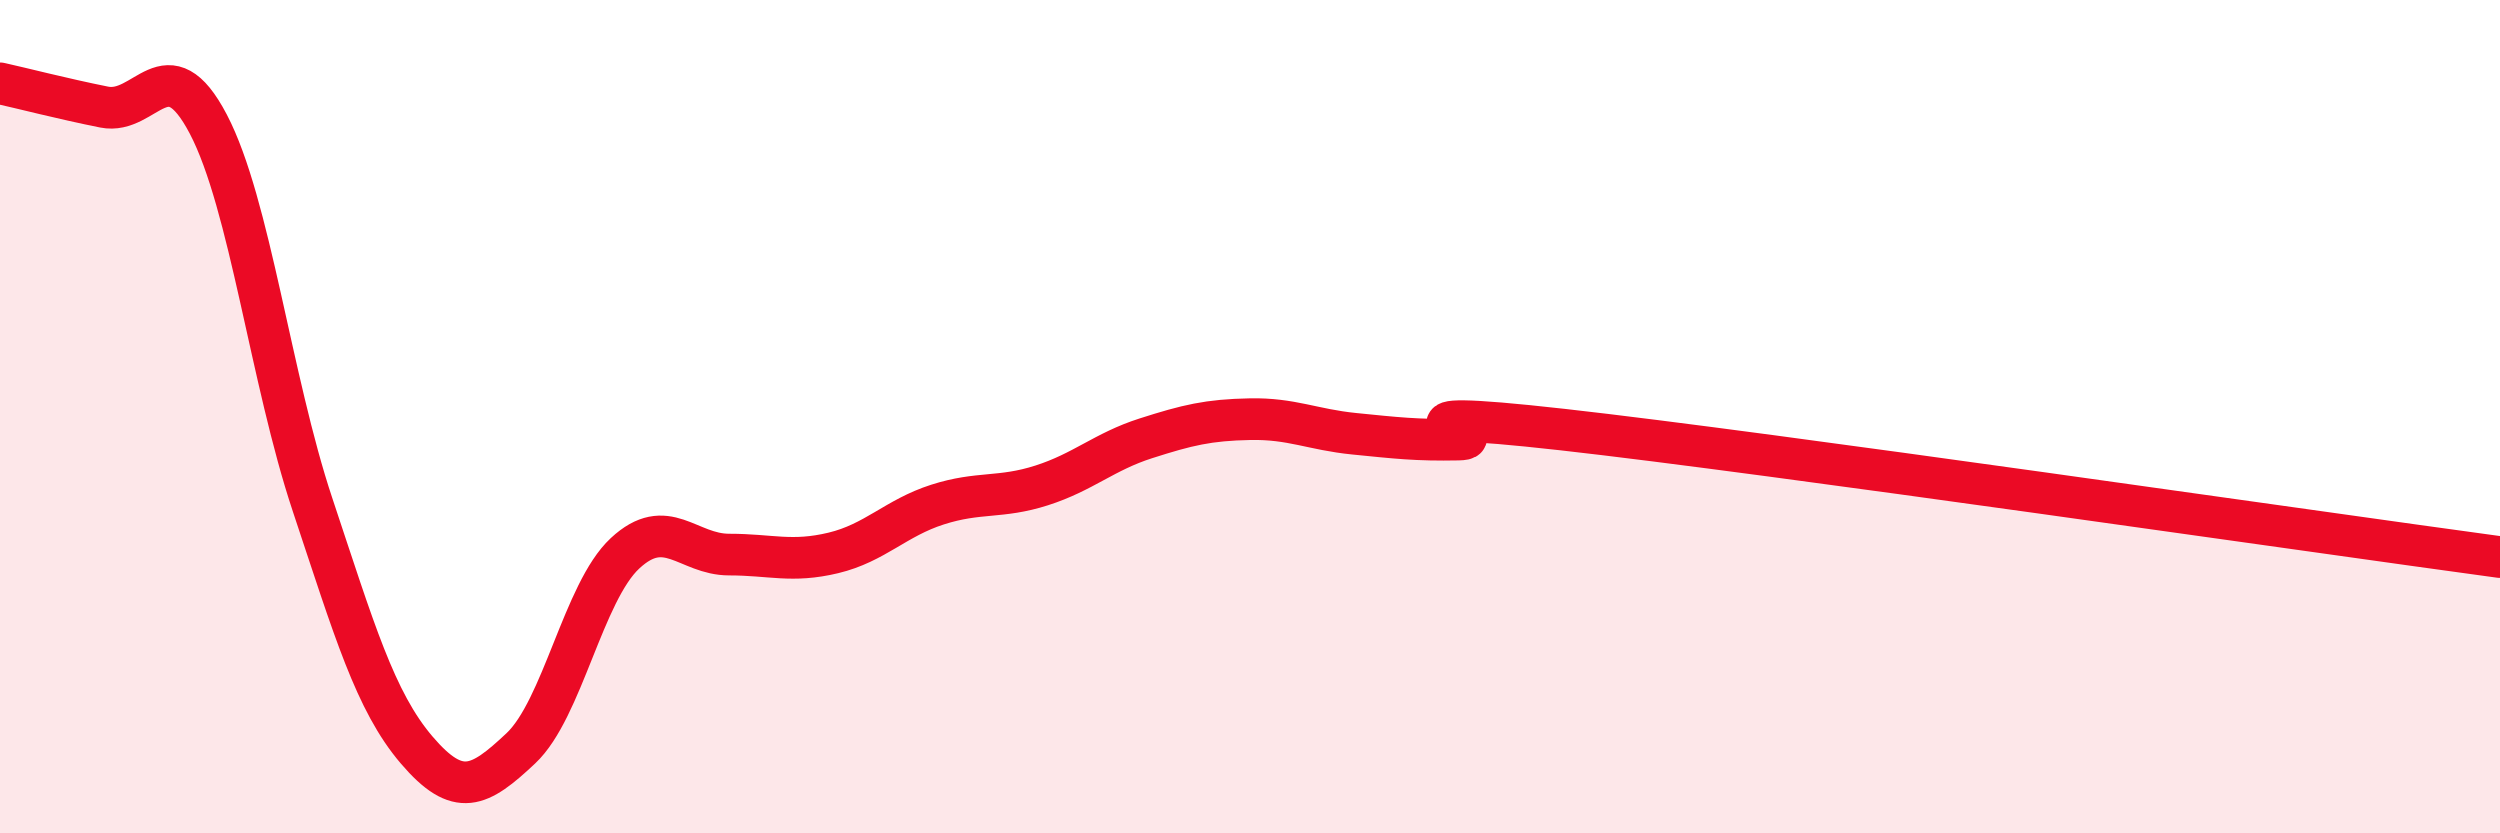 
    <svg width="60" height="20" viewBox="0 0 60 20" xmlns="http://www.w3.org/2000/svg">
      <path
        d="M 0,2 C 0.5,2.11 1.5,2.37 2.5,2.57 C 3.5,2.77 4,1.07 5,2.98 C 6,4.89 6.5,9.11 7.5,12.11 C 8.5,15.11 9,16.83 10,18 C 11,19.17 11.5,18.9 12.5,17.96 C 13.5,17.02 14,14.21 15,13.28 C 16,12.35 16.5,13.31 17.5,13.31 C 18.5,13.31 19,13.51 20,13.27 C 21,13.03 21.5,12.43 22.5,12.11 C 23.5,11.79 24,11.97 25,11.65 C 26,11.33 26.5,10.84 27.5,10.52 C 28.5,10.2 29,10.08 30,10.06 C 31,10.04 31.5,10.31 32.5,10.41 C 33.5,10.51 34,10.57 35,10.55 C 36,10.53 32.5,9.75 37.5,10.31 C 42.5,10.87 55.5,12.76 60,13.37L60 20L0 20Z"
        fill="#EB0A25"
        opacity="0.1"
        stroke-linecap="round"
        stroke-linejoin="round"
      />
      <path
        d="M 0,2 C 0.5,2.11 1.5,2.37 2.5,2.57 C 3.5,2.77 4,1.07 5,2.98 C 6,4.89 6.5,9.11 7.5,12.11 C 8.5,15.11 9,16.83 10,18 C 11,19.17 11.5,18.9 12.5,17.96 C 13.5,17.02 14,14.21 15,13.28 C 16,12.35 16.5,13.31 17.5,13.31 C 18.5,13.31 19,13.51 20,13.27 C 21,13.03 21.5,12.43 22.5,12.11 C 23.5,11.79 24,11.97 25,11.65 C 26,11.33 26.5,10.84 27.5,10.52 C 28.5,10.2 29,10.08 30,10.06 C 31,10.04 31.5,10.31 32.5,10.41 C 33.5,10.51 34,10.57 35,10.55 C 36,10.53 32.5,9.75 37.5,10.31 C 42.5,10.87 55.5,12.76 60,13.37"
        stroke="#EB0A25"
        stroke-width="1"
        fill="none"
        stroke-linecap="round"
        stroke-linejoin="round"
      />
    </svg>
  